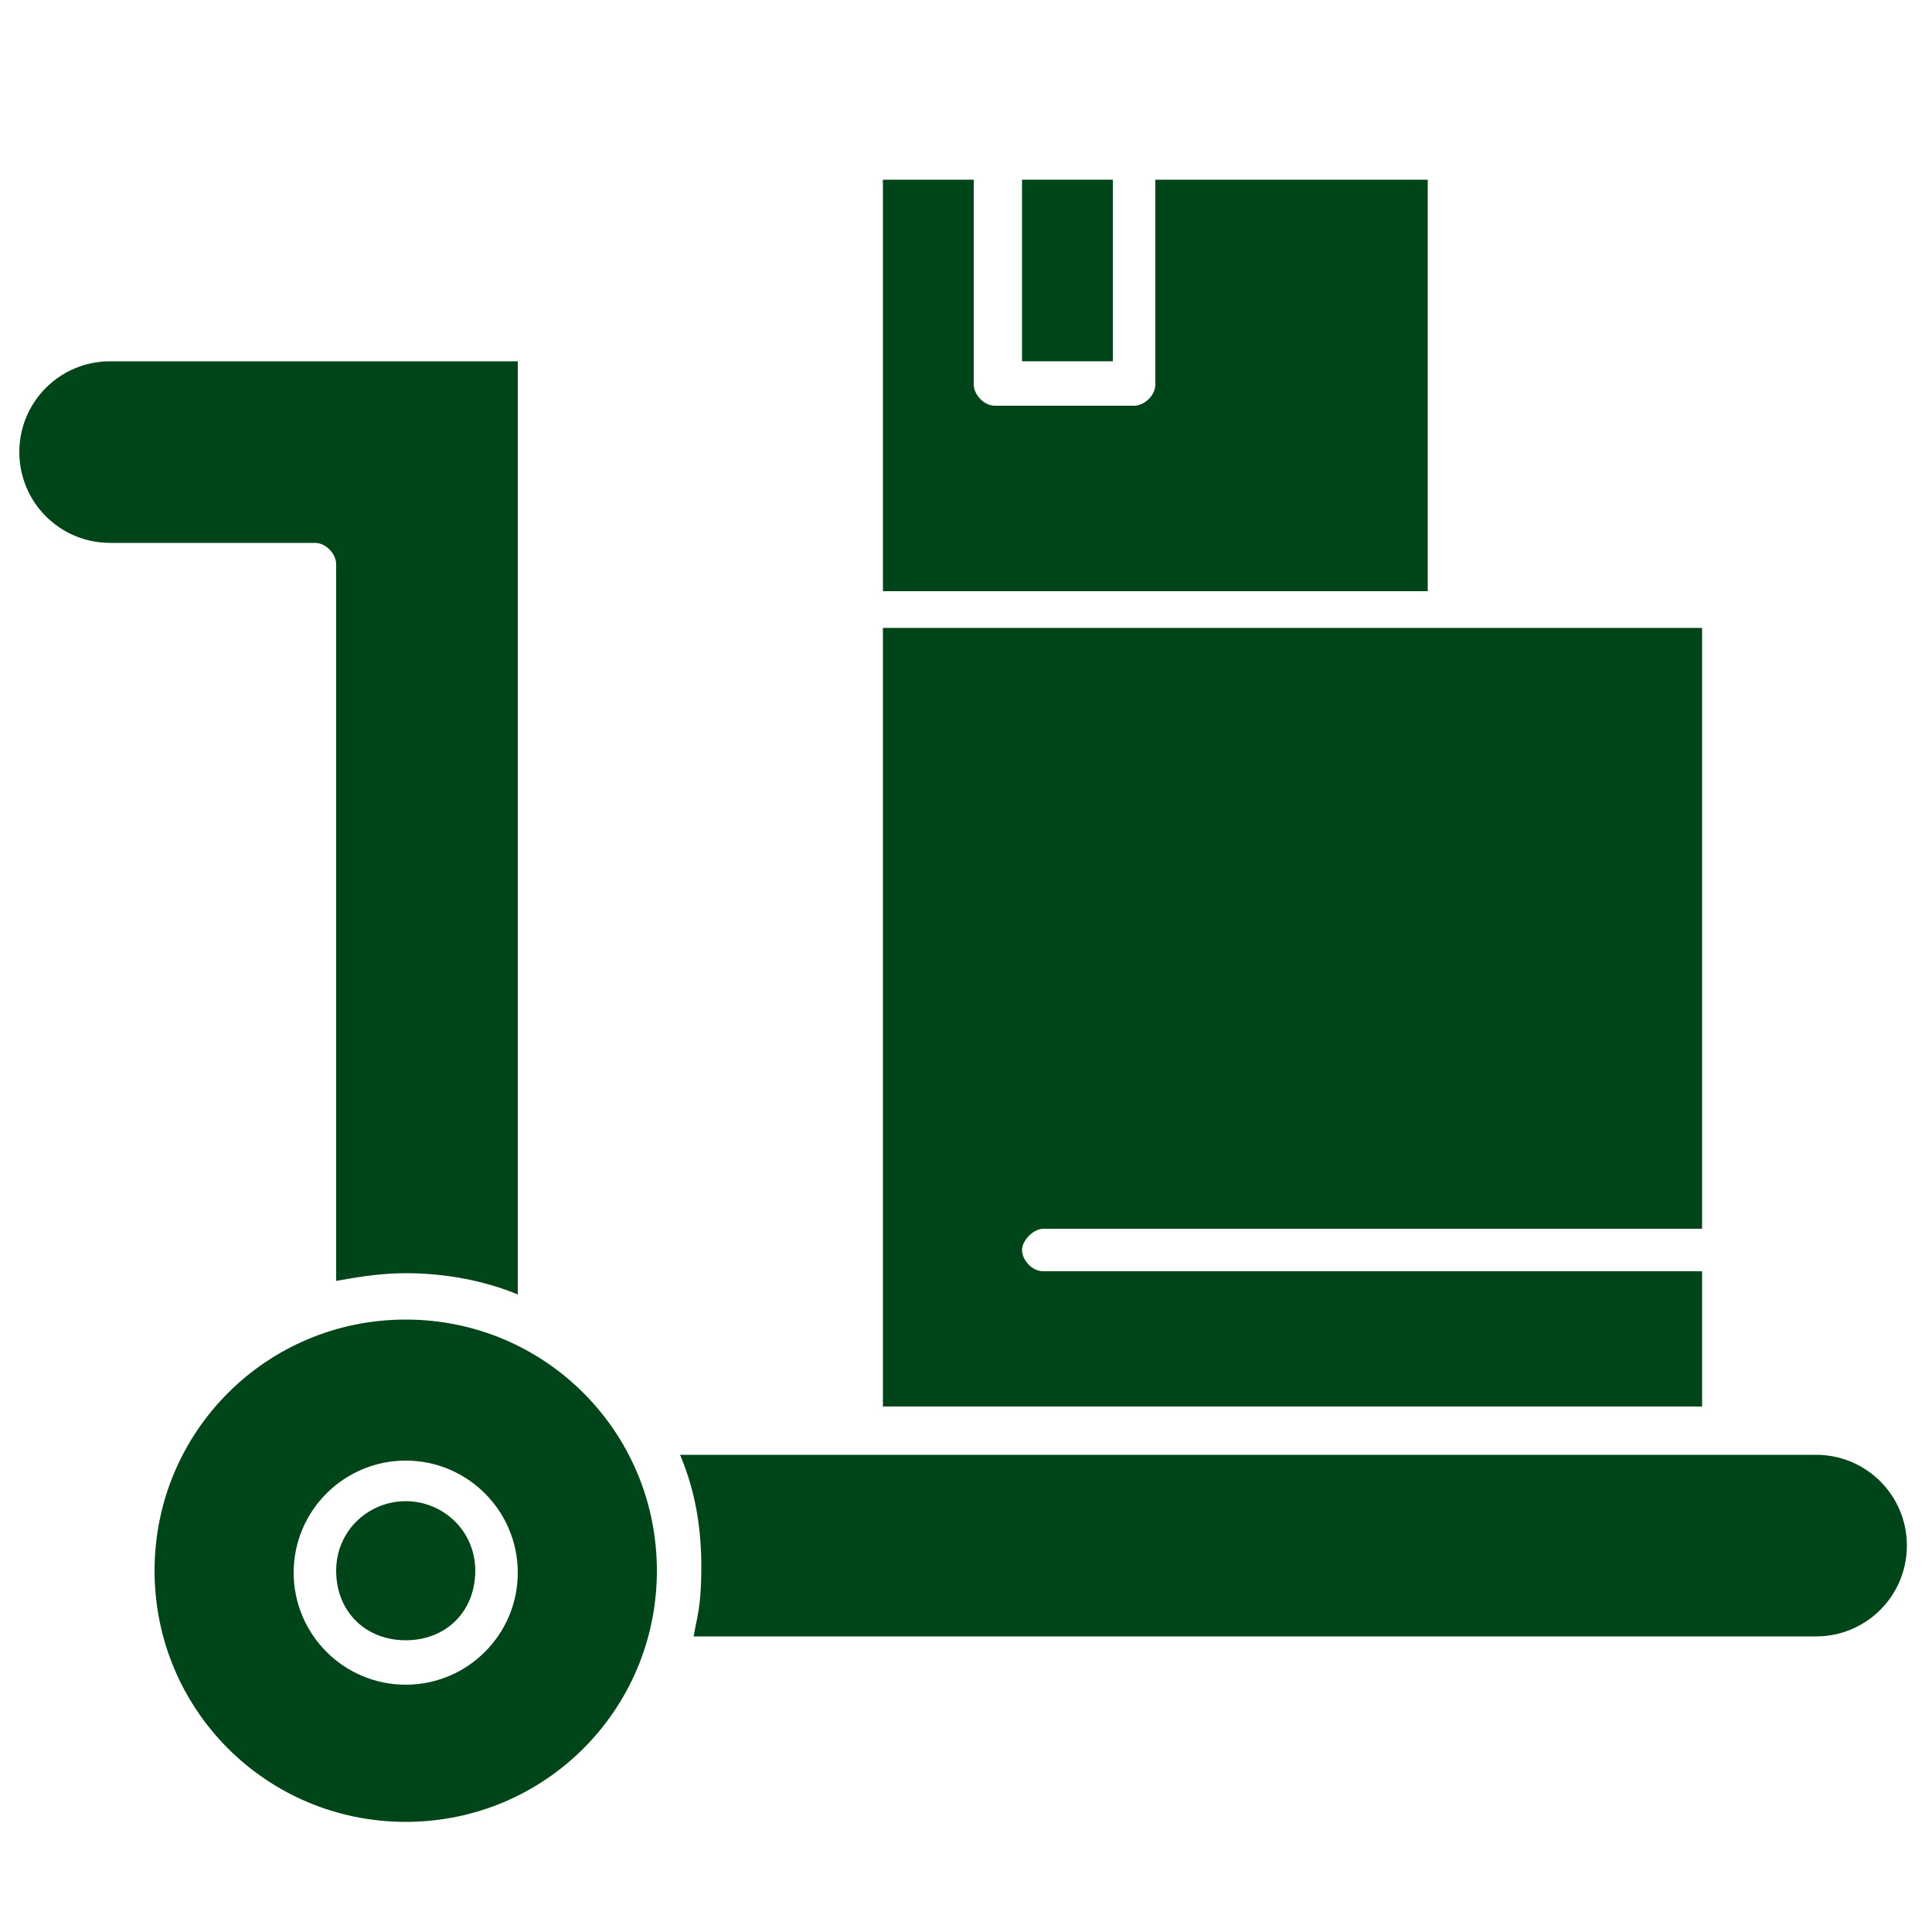<?xml version="1.0" encoding="UTF-8"?>
<svg xmlns="http://www.w3.org/2000/svg" version="1.1" viewBox="0 0 100 100">
  <defs>
    <style>
      .cls-1 {
        fill: #004519;
      }
    </style>
  </defs>
  <!-- Generator: Adobe Illustrator 28.6.0, SVG Export Plug-In . SVG Version: 1.2.0 Build 709)  -->
  <g>
    <g id="Camada_1">
      <rect class="cls-1" x="52.9" y="9.3" width="4.7" height="9.4"/>
      <path class="cls-1" d="M68.1,30.6h5.8V9.3h-14.1v10.6c0,.6-.6,1.1-1.1,1.1h-7.2c-.6,0-1.1-.6-1.1-1.1v-10.6h-4.7v21.3h22.4Z"/>
      <path class="cls-1" d="M21,68.3c-7.2,0-13,5.8-13,13s5.8,13,13,13,13-5.8,13-13-5.8-13-13-13ZM21,87.2c-3.2,0-5.8-2.6-5.8-5.8s2.6-5.8,5.8-5.8,5.8,2.6,5.8,5.8-2.6,5.8-5.8,5.8Z"/>
      <path class="cls-1" d="M17.4,29.3v37c1.1-.2,2.3-.4,3.6-.4,2.1,0,4.1.4,5.8,1.1V18.7H5.7c-2.6,0-4.7,2.1-4.7,4.7s2.1,4.7,4.7,4.7h10.6c.6,0,1.1.6,1.1,1.1Z"/>
      <path class="cls-1" d="M21,77.7c-1.9,0-3.6,1.5-3.6,3.6s1.5,3.6,3.6,3.6,3.6-1.5,3.6-3.6-1.7-3.6-3.6-3.6Z"/>
      <path class="cls-1" d="M94,75.3h-58.8c.8,1.9,1.1,3.8,1.1,5.8s-.2,2.5-.4,3.6h58.1c2.6,0,4.7-2.1,4.7-4.7s-2.1-4.7-4.7-4.7Z"/>
      <path class="cls-1" d="M54,63.6h34.1v-30.7h0v-.4h-42.4v26.3h0v14h42.4v-7h-34.1c-.6,0-1.1-.6-1.1-1.1s.6-1.1,1.1-1.1Z"/>
    </g>
  </g>
</svg>